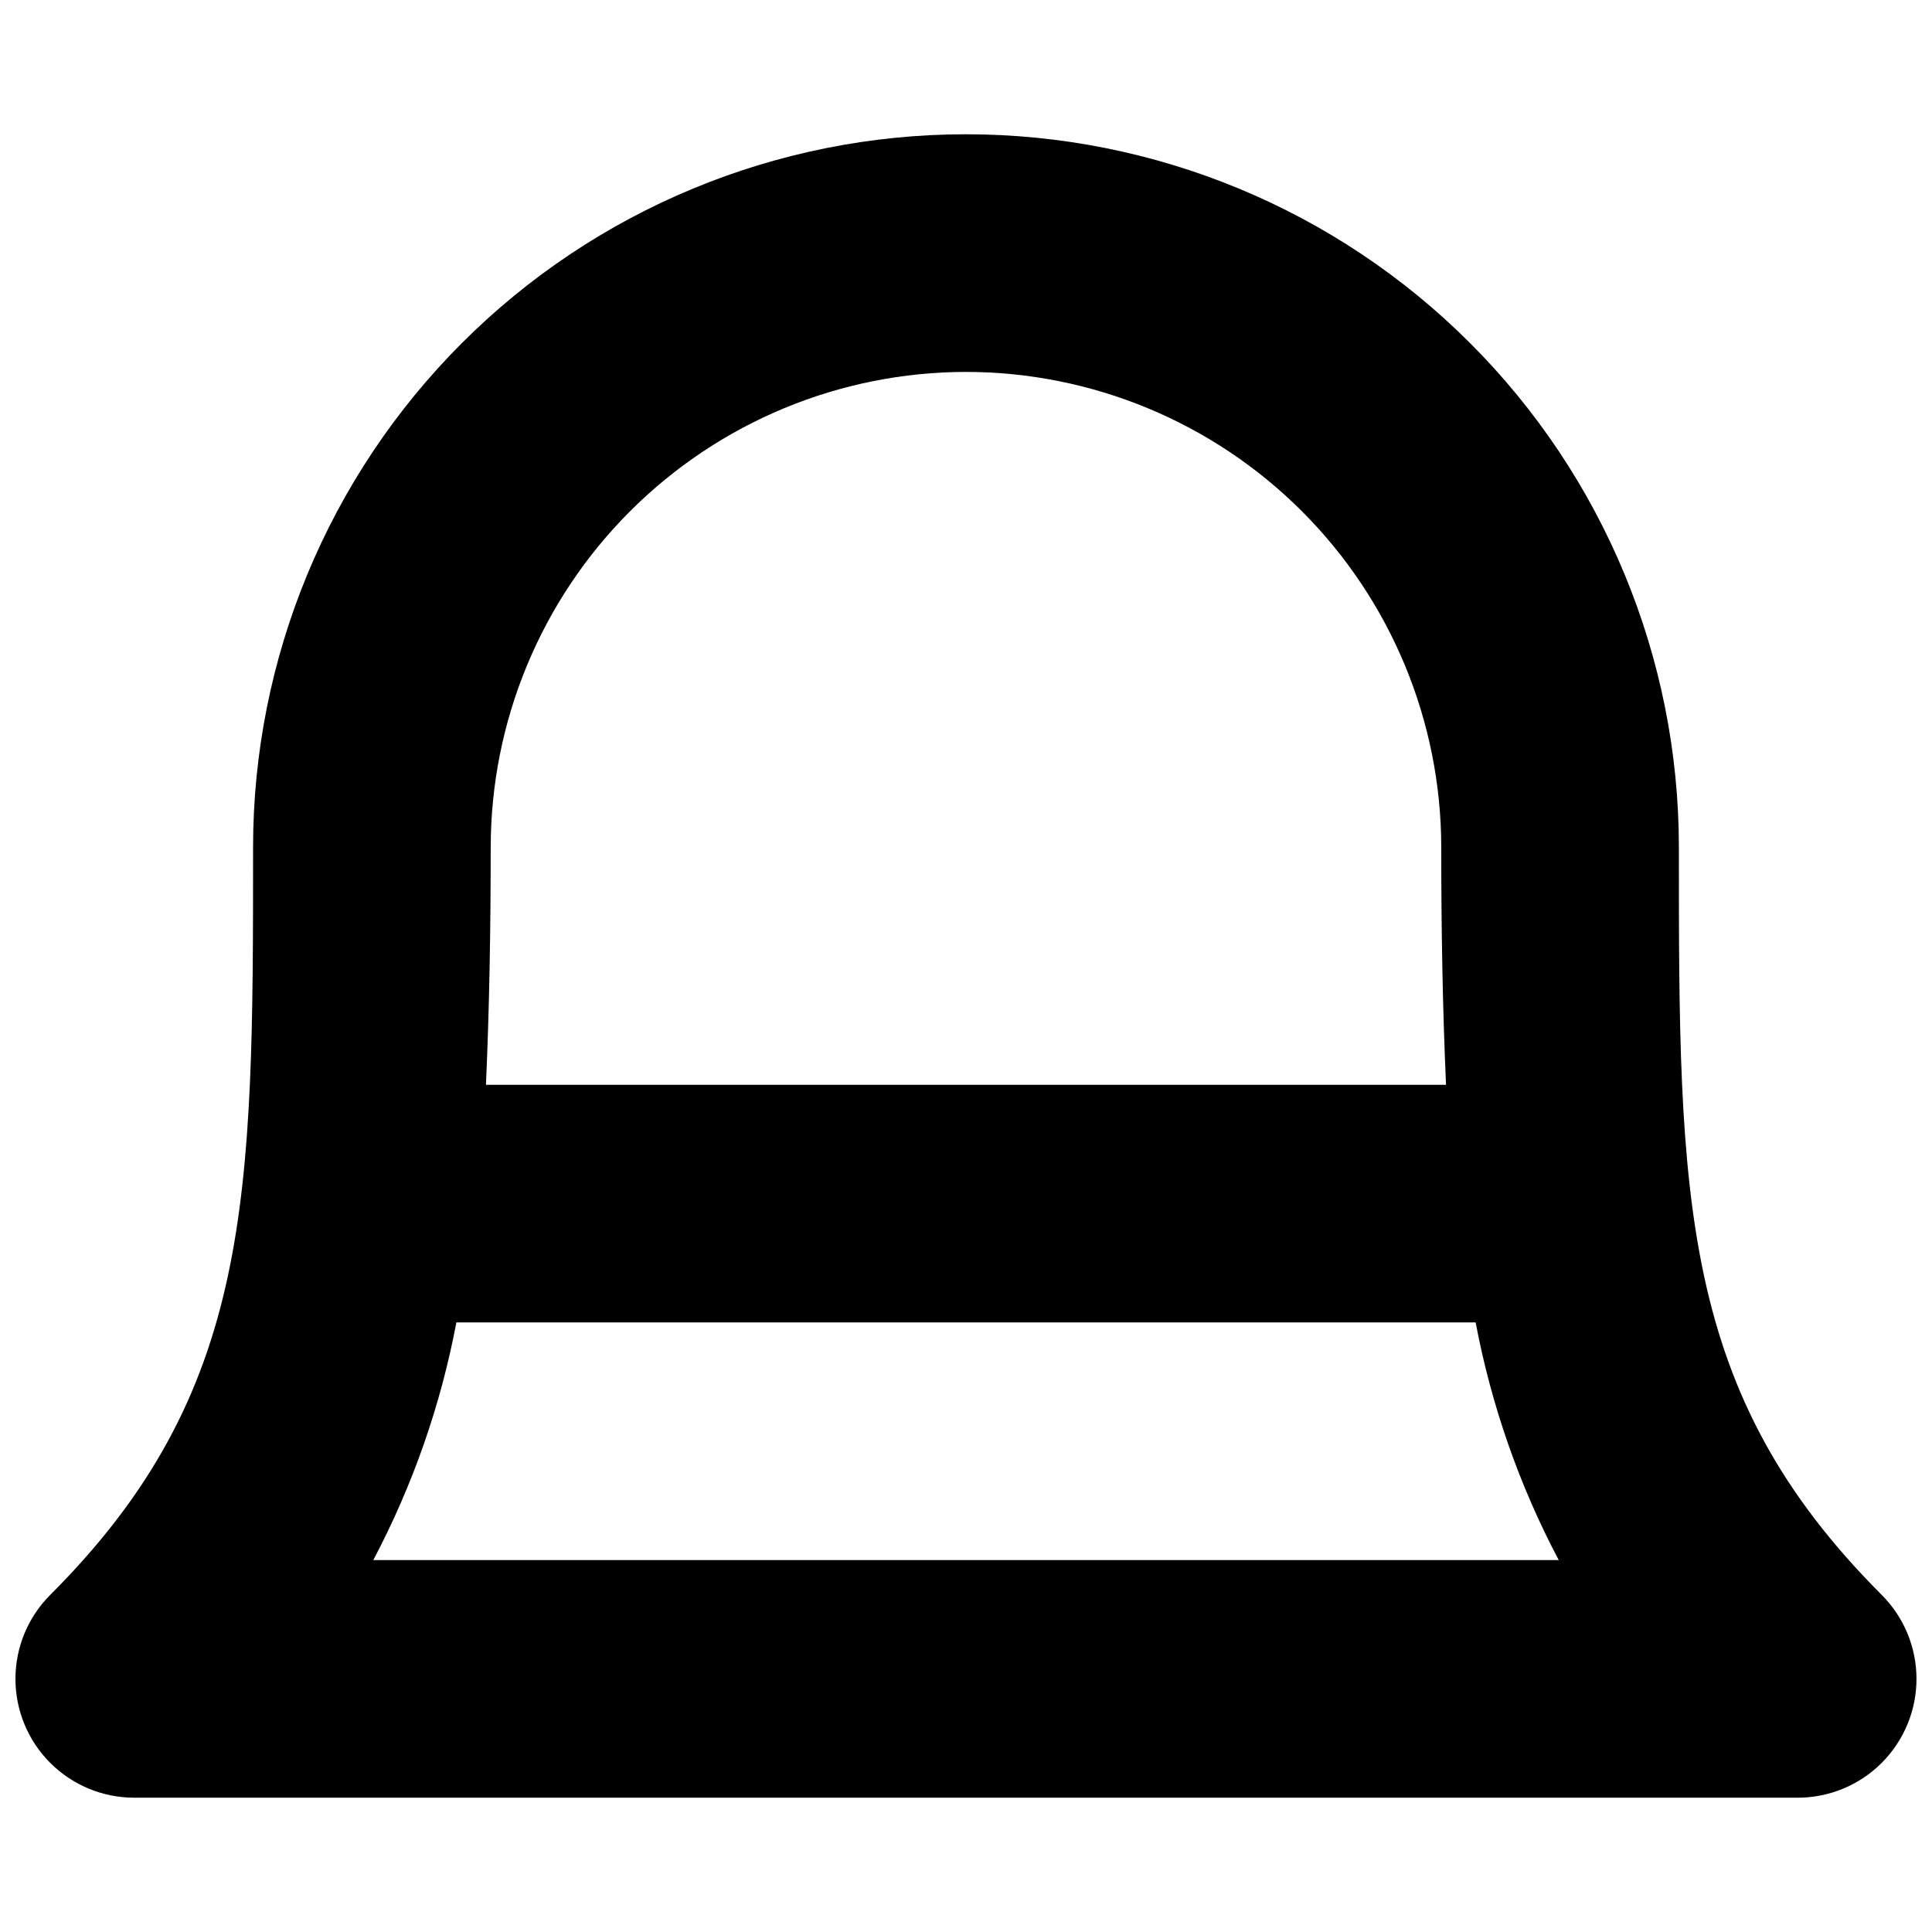 <?xml version="1.0" encoding="UTF-8"?>
<!-- Uploaded to: SVG Repo, www.svgrepo.com, Generator: SVG Repo Mixer Tools -->
<svg width="800px" height="800px" version="1.1" viewBox="144 144 512 512" xmlns="http://www.w3.org/2000/svg">
 <defs>
  <clipPath id="a">
   <path d="m148.09 179h503.81v442h-503.81z"/>
  </clipPath>
 </defs>
 <g clip-path="url(#a)">
  <path d="m642.67 566.66c-53.75-53.75-53.75-105.04-53.75-198.15 0-50.105-19.906-98.16-55.336-133.59-35.43-35.43-83.48-55.336-133.59-55.336s-98.16 19.906-133.59 55.336c-35.43 35.43-55.336 83.484-55.336 133.59 0 93.109 0 144.4-53.75 198.15v-0.004c-5.906 5.906-9.223 13.914-9.223 22.266s3.316 16.359 9.223 22.266c5.902 5.906 13.914 9.223 22.266 9.223h440.82c8.348 0 16.359-3.316 22.262-9.223 5.906-5.906 9.223-13.914 9.223-22.266s-3.316-16.359-9.223-22.262zm-242.67-324.1c33.391 0.031 65.41 13.312 89.02 36.926 23.613 23.613 36.895 55.629 36.926 89.023 0 22.094 0.367 42.824 1.266 62.977h-254.43c0.898-20.152 1.258-40.883 1.258-62.977h0.004c0.031-33.395 13.312-65.414 36.926-89.023 23.613-23.613 55.633-36.895 89.027-36.926zm-157.07 314.87c10.445-19.773 17.867-41 22.016-62.977h270.12-0.004c4.148 21.977 11.566 43.203 22.012 62.977z"/>
 </g>
</svg>
